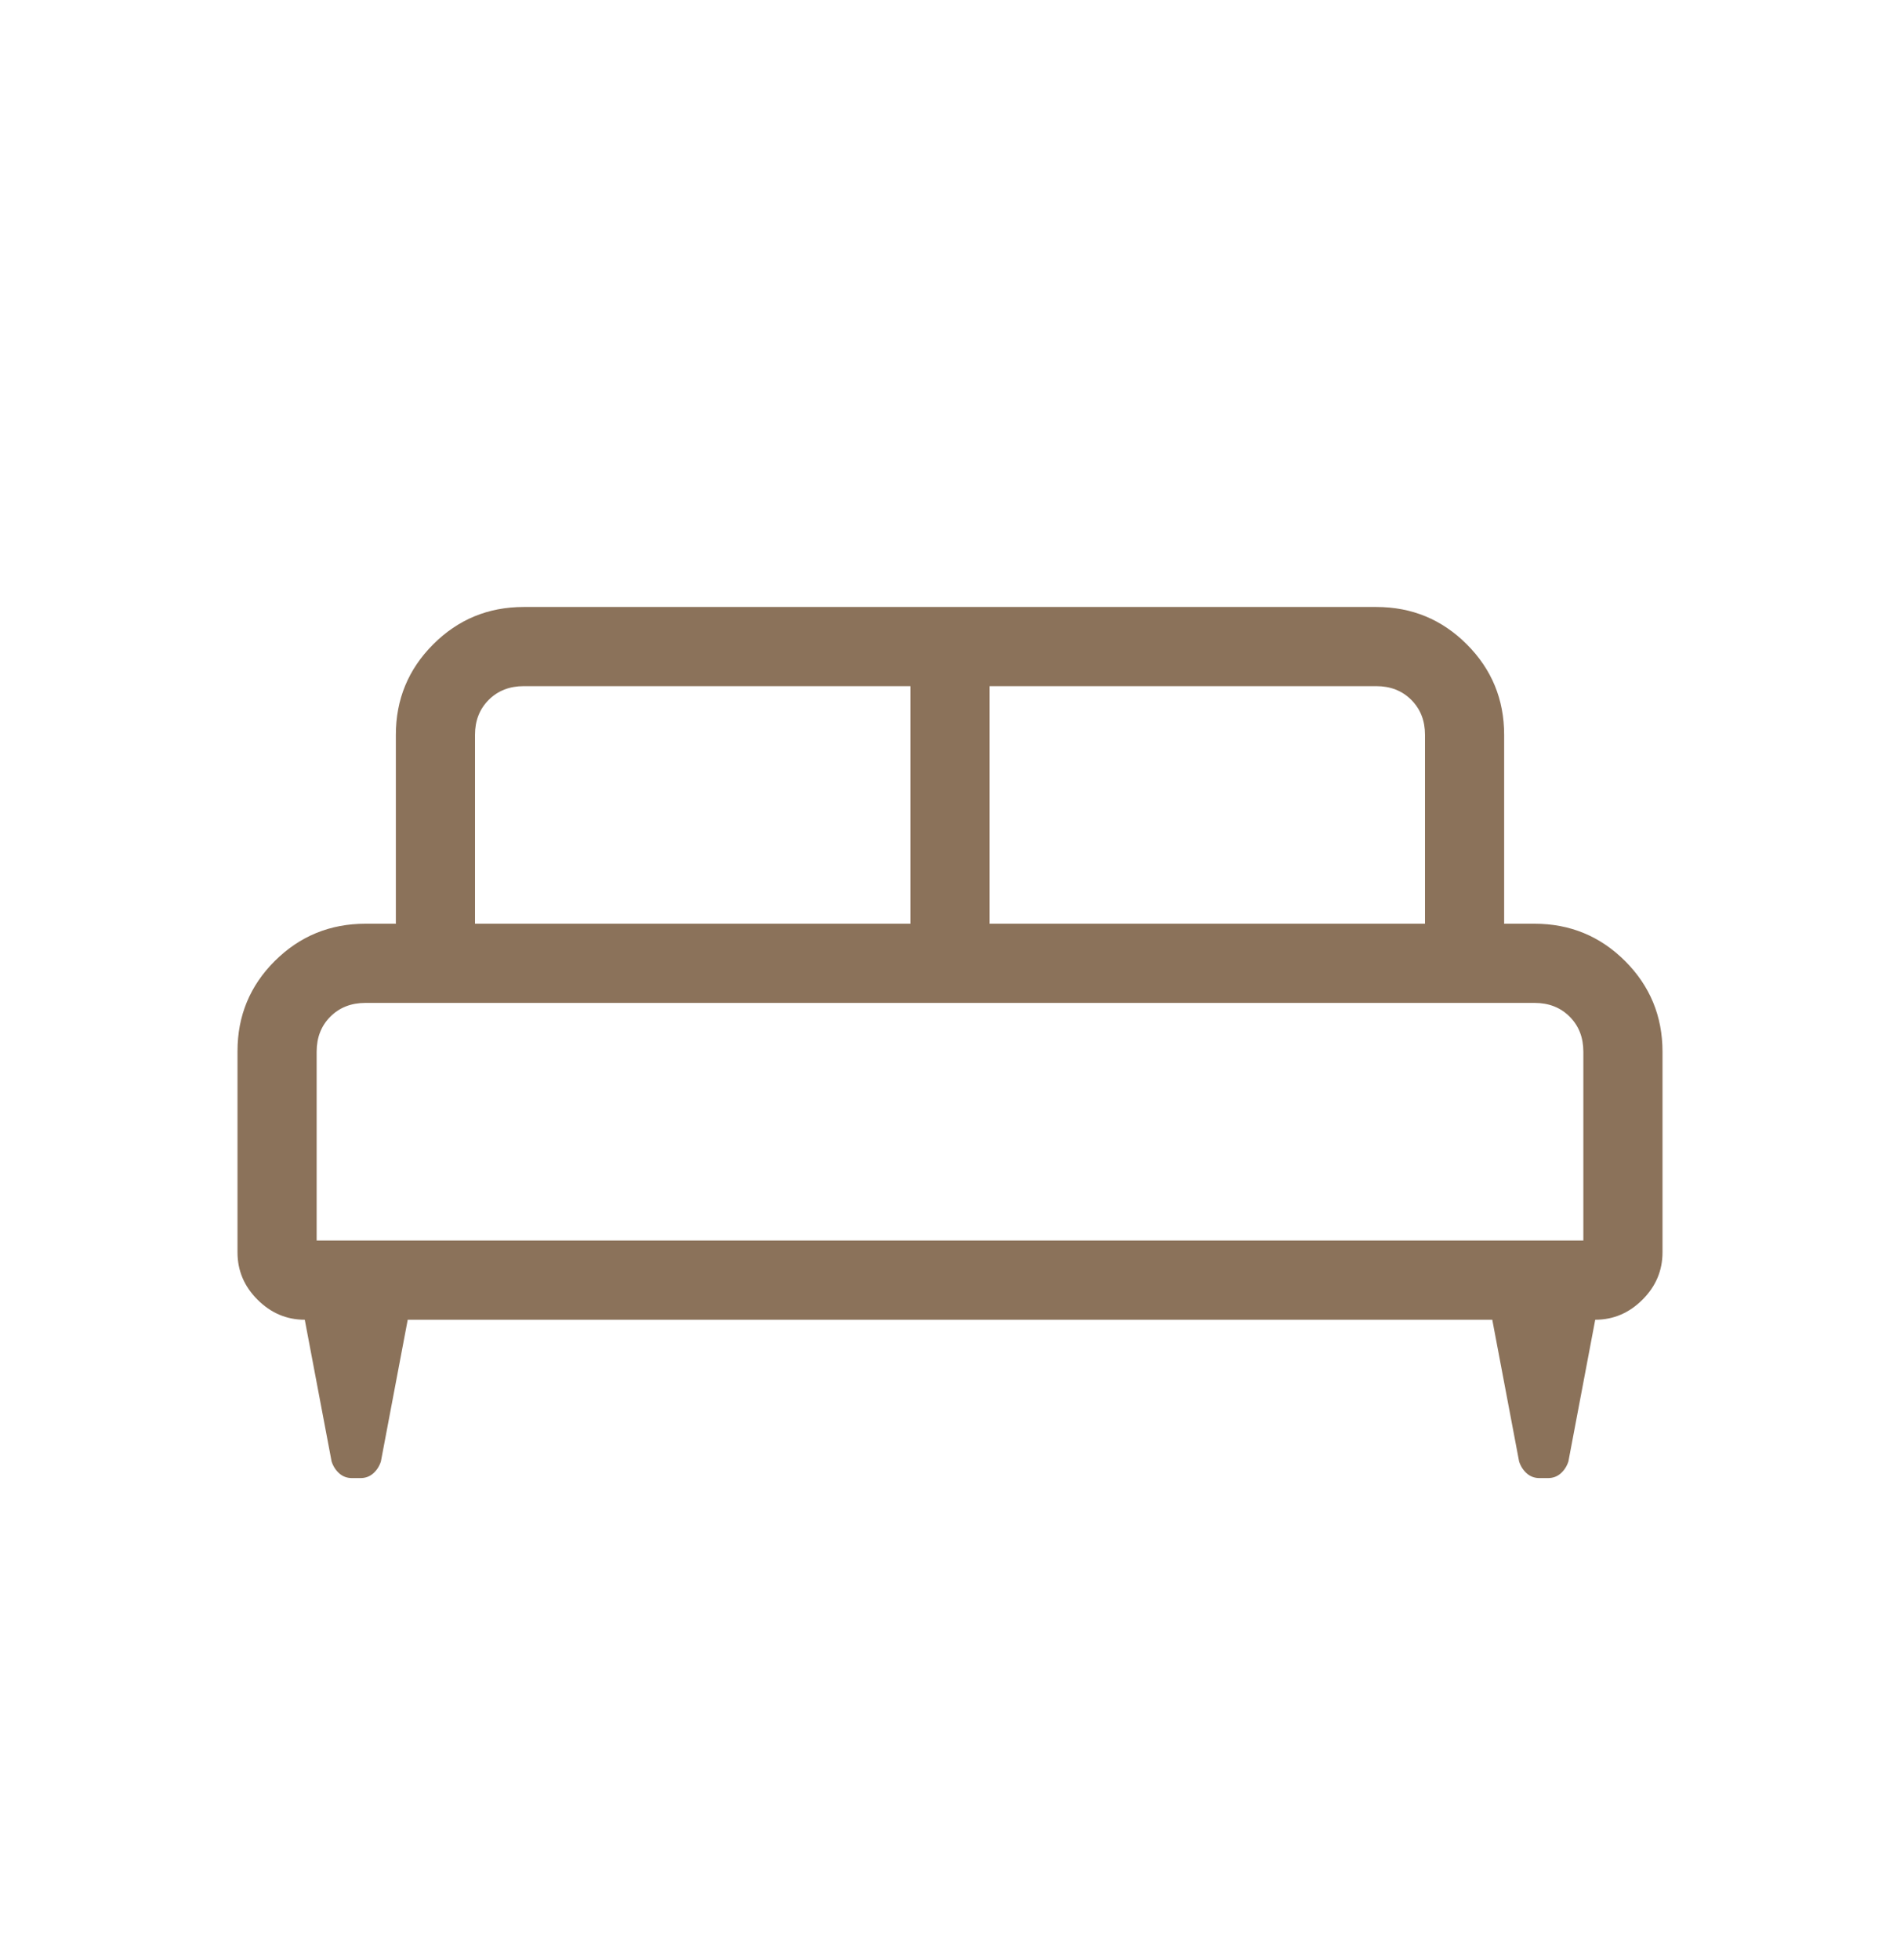 <svg width="32" height="33" viewBox="0 0 32 33" fill="none" xmlns="http://www.w3.org/2000/svg">
<mask id="mask0_10021_3888" style="mask-type:alpha" maskUnits="userSpaceOnUse" x="0" y="0" width="32" height="33">
<rect y="0.885" width="32" height="32" fill="#D9D9D9"/>
</mask>
<g mask="url(#mask0_10021_3888)">
<path d="M4 17.698C4 17.102 4.21 16.595 4.629 16.178C5.049 15.761 5.557 15.552 6.154 15.552H6.667V12.372C6.667 11.776 6.876 11.268 7.296 10.848C7.716 10.428 8.224 10.219 8.821 10.219H23.179C23.776 10.219 24.284 10.428 24.704 10.848C25.124 11.268 25.333 11.776 25.333 12.372V15.552H25.846C26.443 15.552 26.951 15.762 27.371 16.181C27.79 16.601 28 17.109 28 17.706V21.085C28 21.391 27.888 21.657 27.663 21.881C27.438 22.106 27.173 22.219 26.867 22.219L26.415 24.606C26.388 24.688 26.344 24.755 26.285 24.807C26.225 24.859 26.154 24.885 26.072 24.885H25.928C25.846 24.885 25.775 24.859 25.715 24.807C25.656 24.755 25.612 24.688 25.585 24.606L25.133 22.219H6.867L6.415 24.606C6.388 24.688 6.344 24.755 6.285 24.807C6.225 24.859 6.154 24.885 6.072 24.885H5.928C5.846 24.885 5.775 24.859 5.715 24.807C5.656 24.755 5.612 24.688 5.585 24.606L5.133 22.219C4.827 22.219 4.562 22.106 4.337 21.881C4.112 21.657 4 21.391 4 21.085V17.698ZM16.667 15.552H24V12.372C24 12.133 23.923 11.937 23.769 11.783C23.615 11.629 23.419 11.552 23.179 11.552H16.667V15.552ZM8 15.552H15.333V11.552H8.821C8.581 11.552 8.385 11.629 8.231 11.783C8.077 11.937 8 12.133 8 12.372V15.552ZM5.333 20.885H26.667V17.706C26.667 17.467 26.59 17.27 26.436 17.116C26.282 16.962 26.085 16.885 25.846 16.885H6.154C5.915 16.885 5.718 16.962 5.564 17.116C5.41 17.27 5.333 17.467 5.333 17.706V20.885Z" fill="#8B725A"/>
</g>
</svg>
